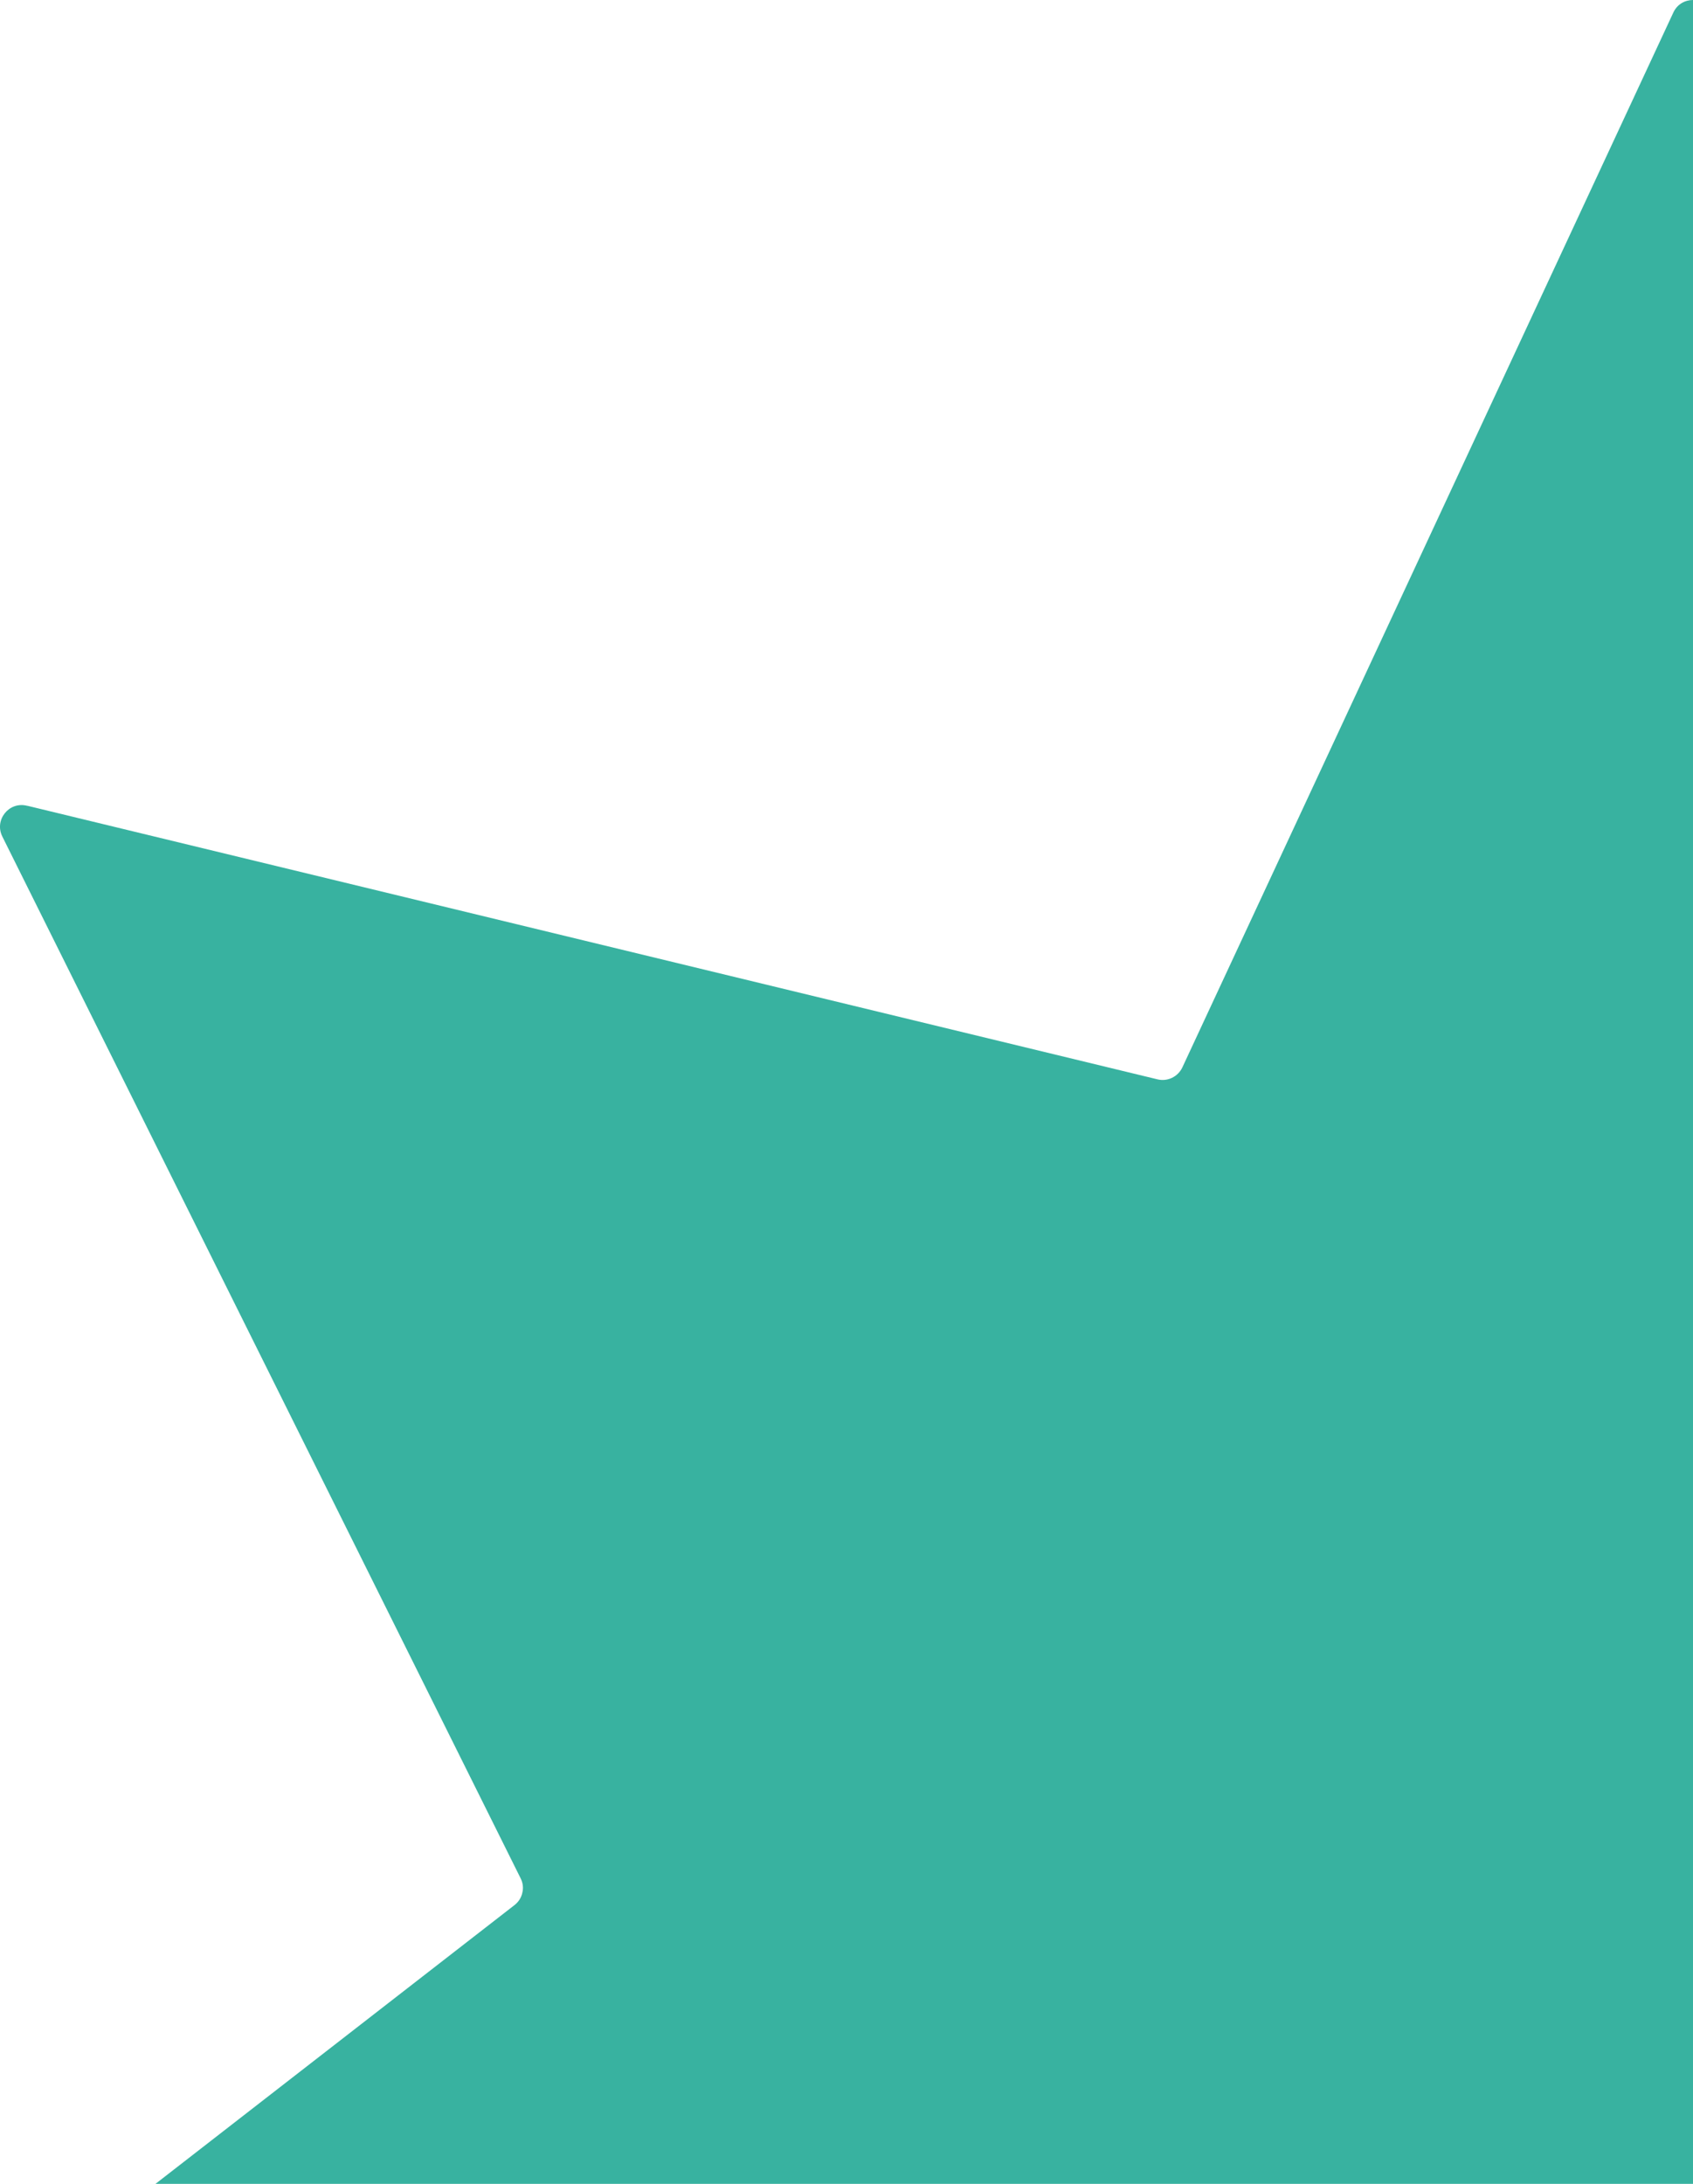 <?xml version="1.0" encoding="UTF-8"?>
<svg xmlns="http://www.w3.org/2000/svg" viewBox="0 0 156.78 202.17">
  <defs>
    <style>
      .cls-1 {
        fill: #38b2a0;
      }
    </style>
  </defs>
  <g id="Vrstva_2" data-name="Vrstva 2"/>
  <g id="Vrstva_3" data-name="Vrstva 3"/>
  <g id="Vrstva_1" data-name="Vrstva 1">
    <path class="cls-1" d="M156.78,0V202.17H14.4l33.25-25.81c.38-.3,.63-.7,.72-1.14,.11-.43,.06-.91-.16-1.34L.21,77.43c-.75-1.53,.62-3.25,2.28-2.84l.11,.02,104.59,25.31c.93,.23,1.89-.24,2.3-1.1L154.96,1.16c.36-.78,1.09-1.16,1.82-1.16Z"/>
  </g>
</svg>